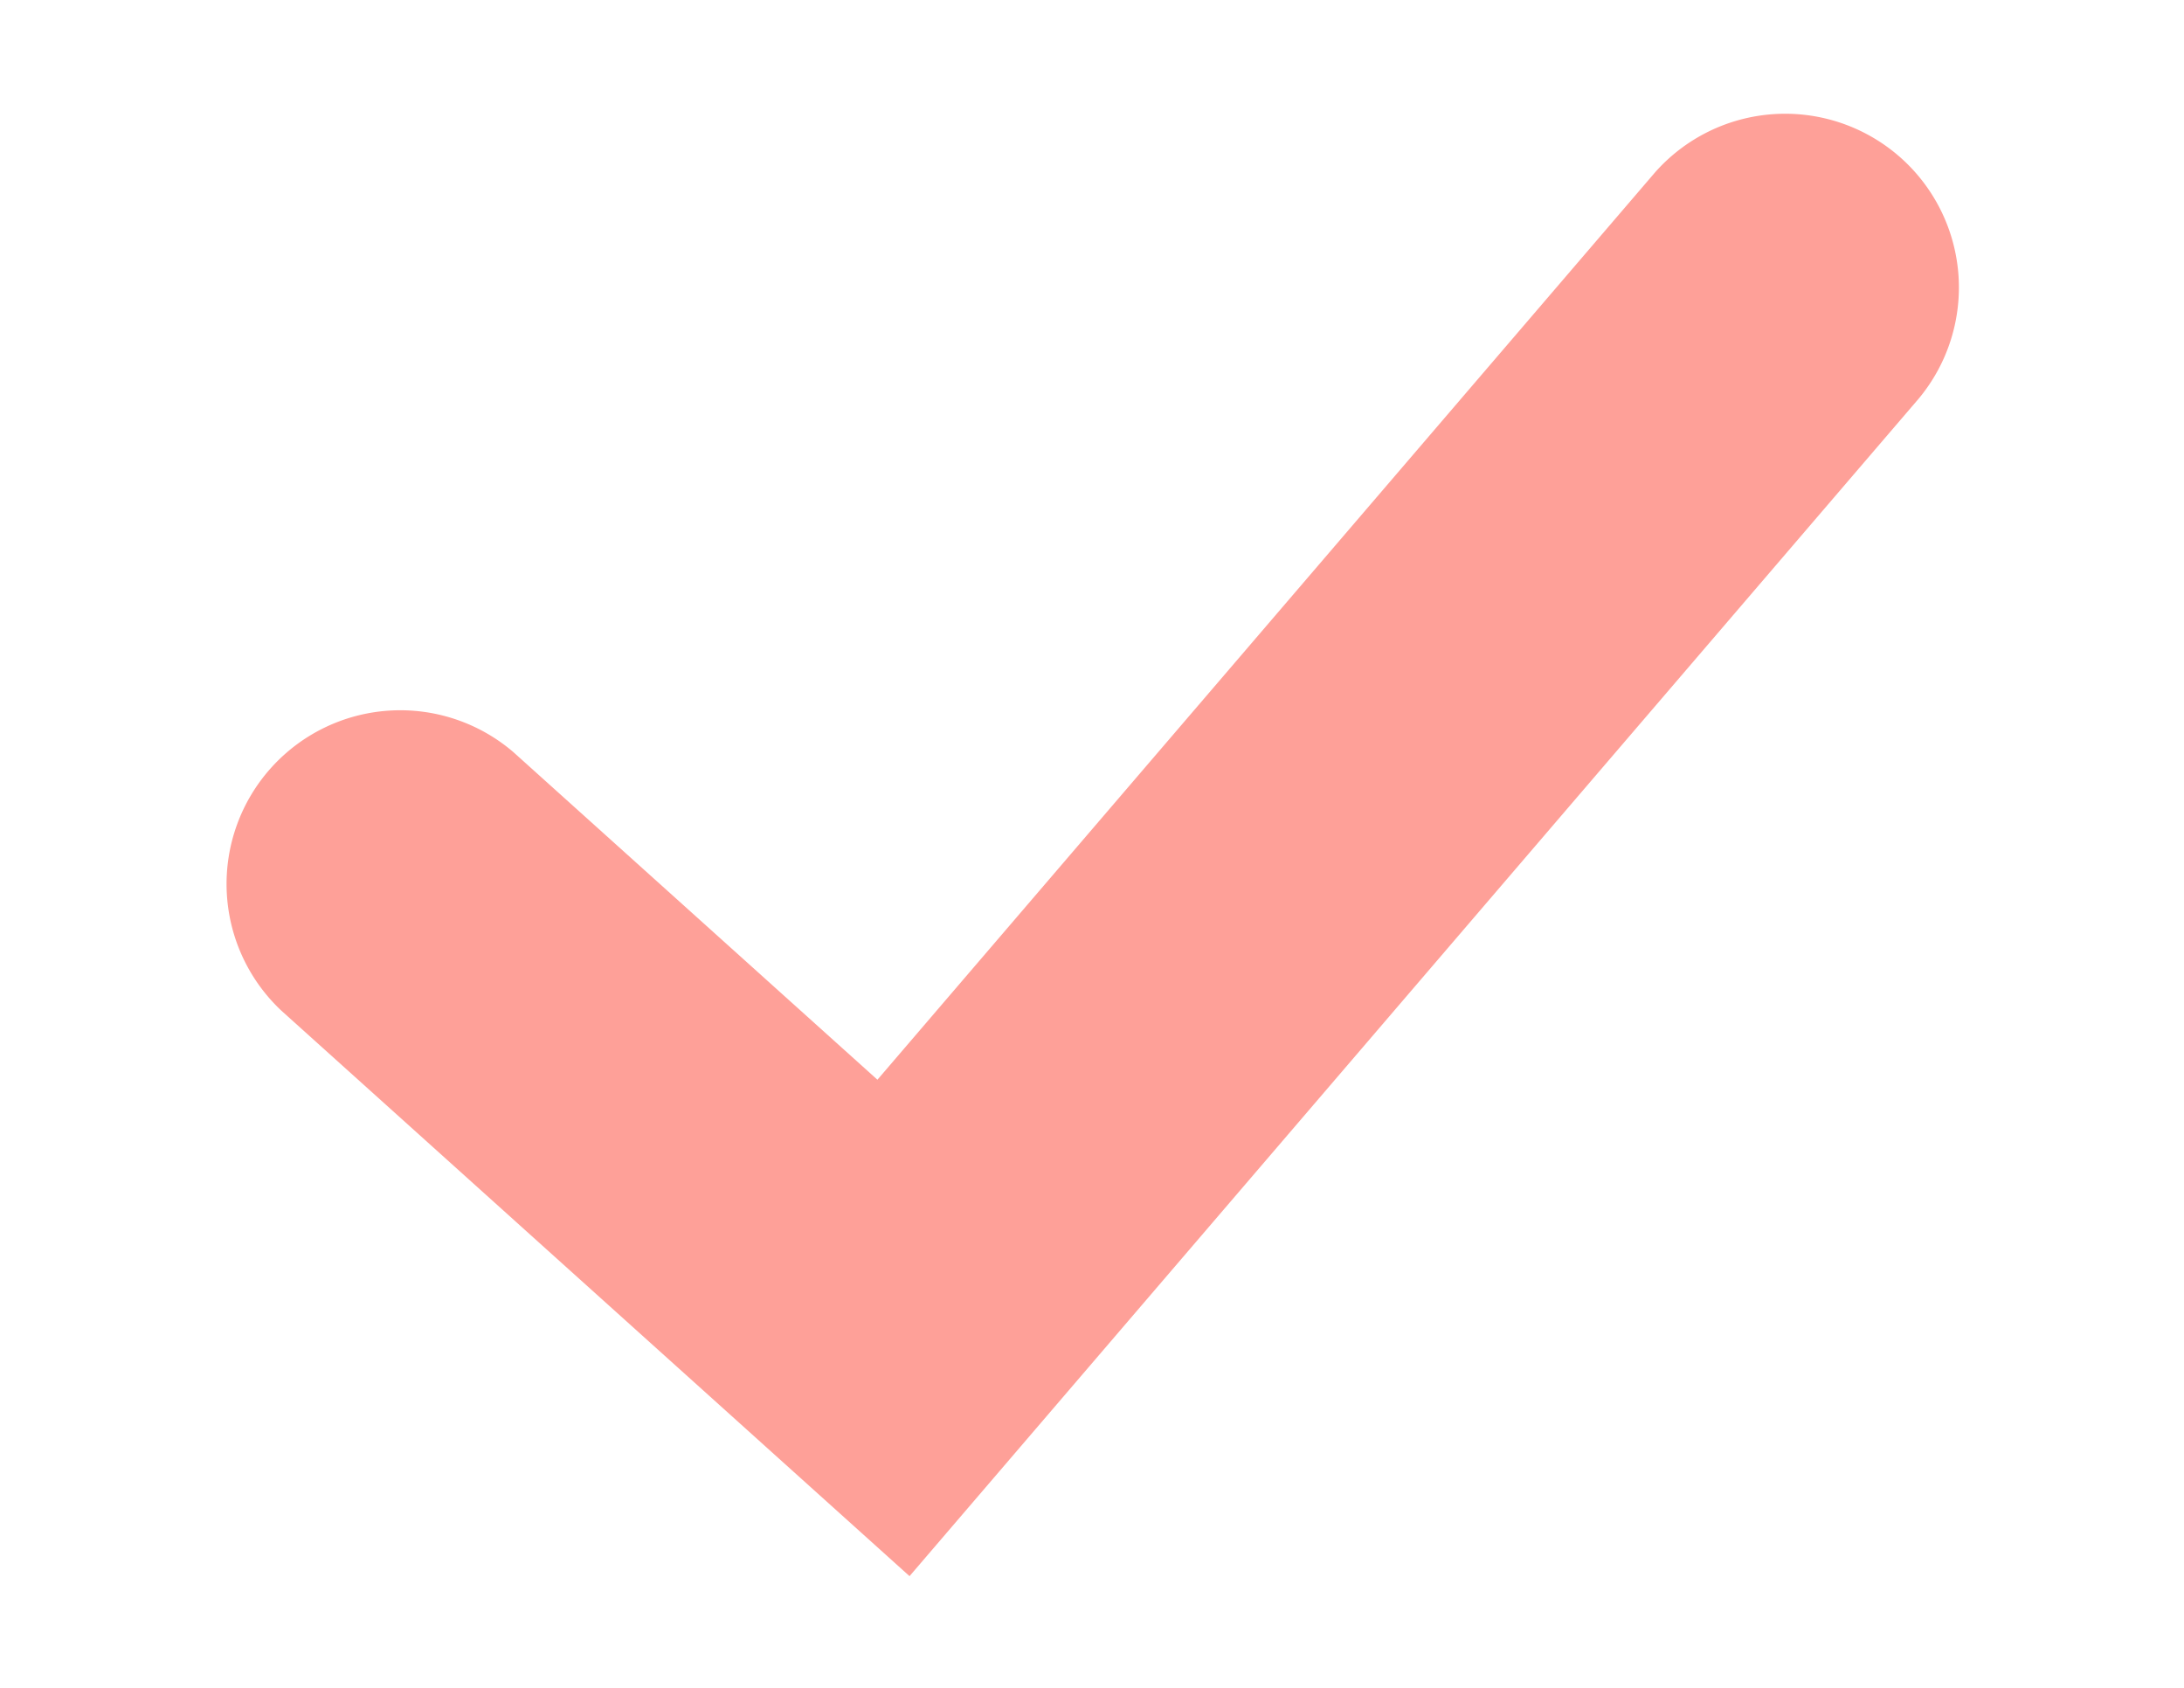 <svg xmlns="http://www.w3.org/2000/svg" width="44" height="34" viewBox="0 0 44 34"><defs><style>.a{fill:#fff;stroke:#707070;opacity:0;}.b{fill:#fea098;}.c{stroke:none;}.d{fill:none;}</style></defs><g class="a"><rect class="c" width="44" height="34"/><rect class="d" x="0.5" y="0.5" width="43" height="33"/></g><path class="b" d="M934.443,880.43l-12.665-11.4a3.5,3.5,0,0,1,4.683-5.2l7.335,6.6,15.666-18.277a3.5,3.5,0,0,1,5.315,4.554Z" transform="translate(-916.119 -848.68)"/></svg>